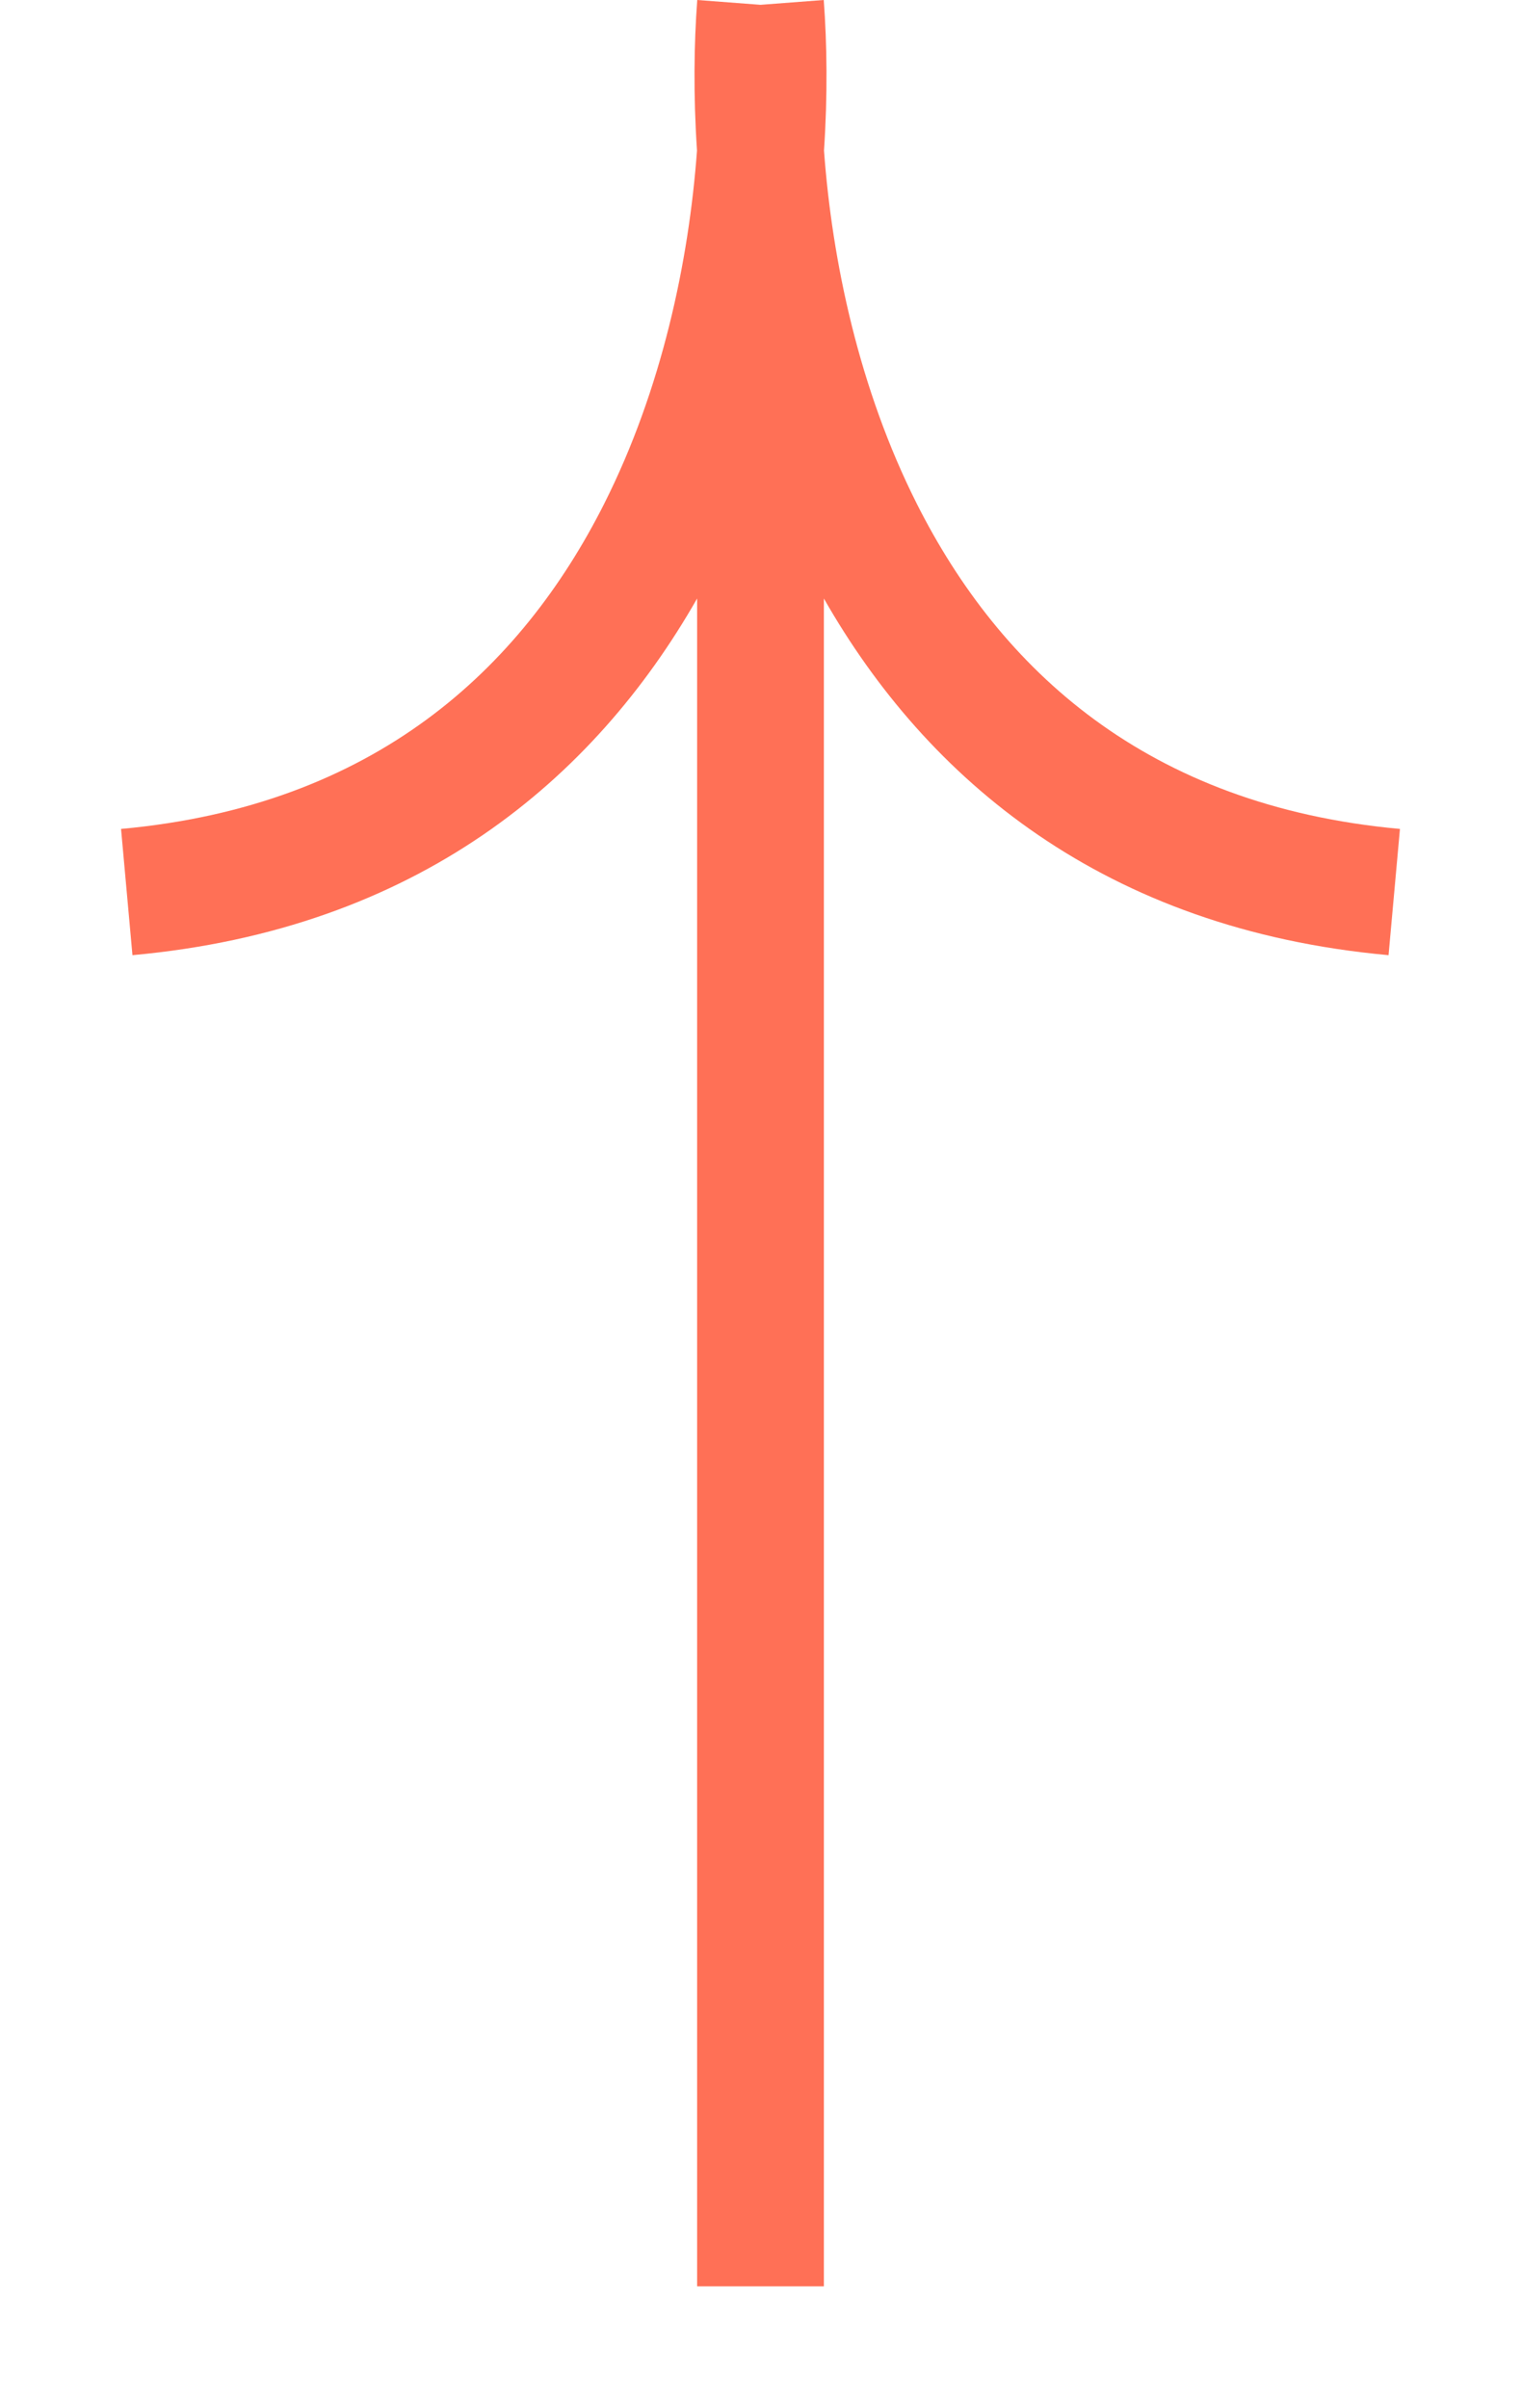 <?xml version="1.0" encoding="UTF-8"?> <svg xmlns="http://www.w3.org/2000/svg" width="12" height="19" viewBox="0 0 12 19" fill="none"> <path fill-rule="evenodd" clip-rule="evenodd" d="M5.499 1.188C5.435 2.062 5.222 3.071 4.766 3.976C4.11 5.277 2.956 6.358 0.955 6.54L1.045 7.536C3.29 7.332 4.686 6.15 5.5 4.722V18.038H6.5V4.722C7.314 6.15 8.71 7.332 10.955 7.536L11.045 6.54C9.044 6.358 7.89 5.277 7.234 3.976C6.778 3.071 6.565 2.062 6.501 1.188C6.53 0.752 6.525 0.349 6.499 0L6 0.038H6L5.501 0C5.475 0.349 5.47 0.752 5.499 1.188Z" fill="#FF7056"></path> </svg> 